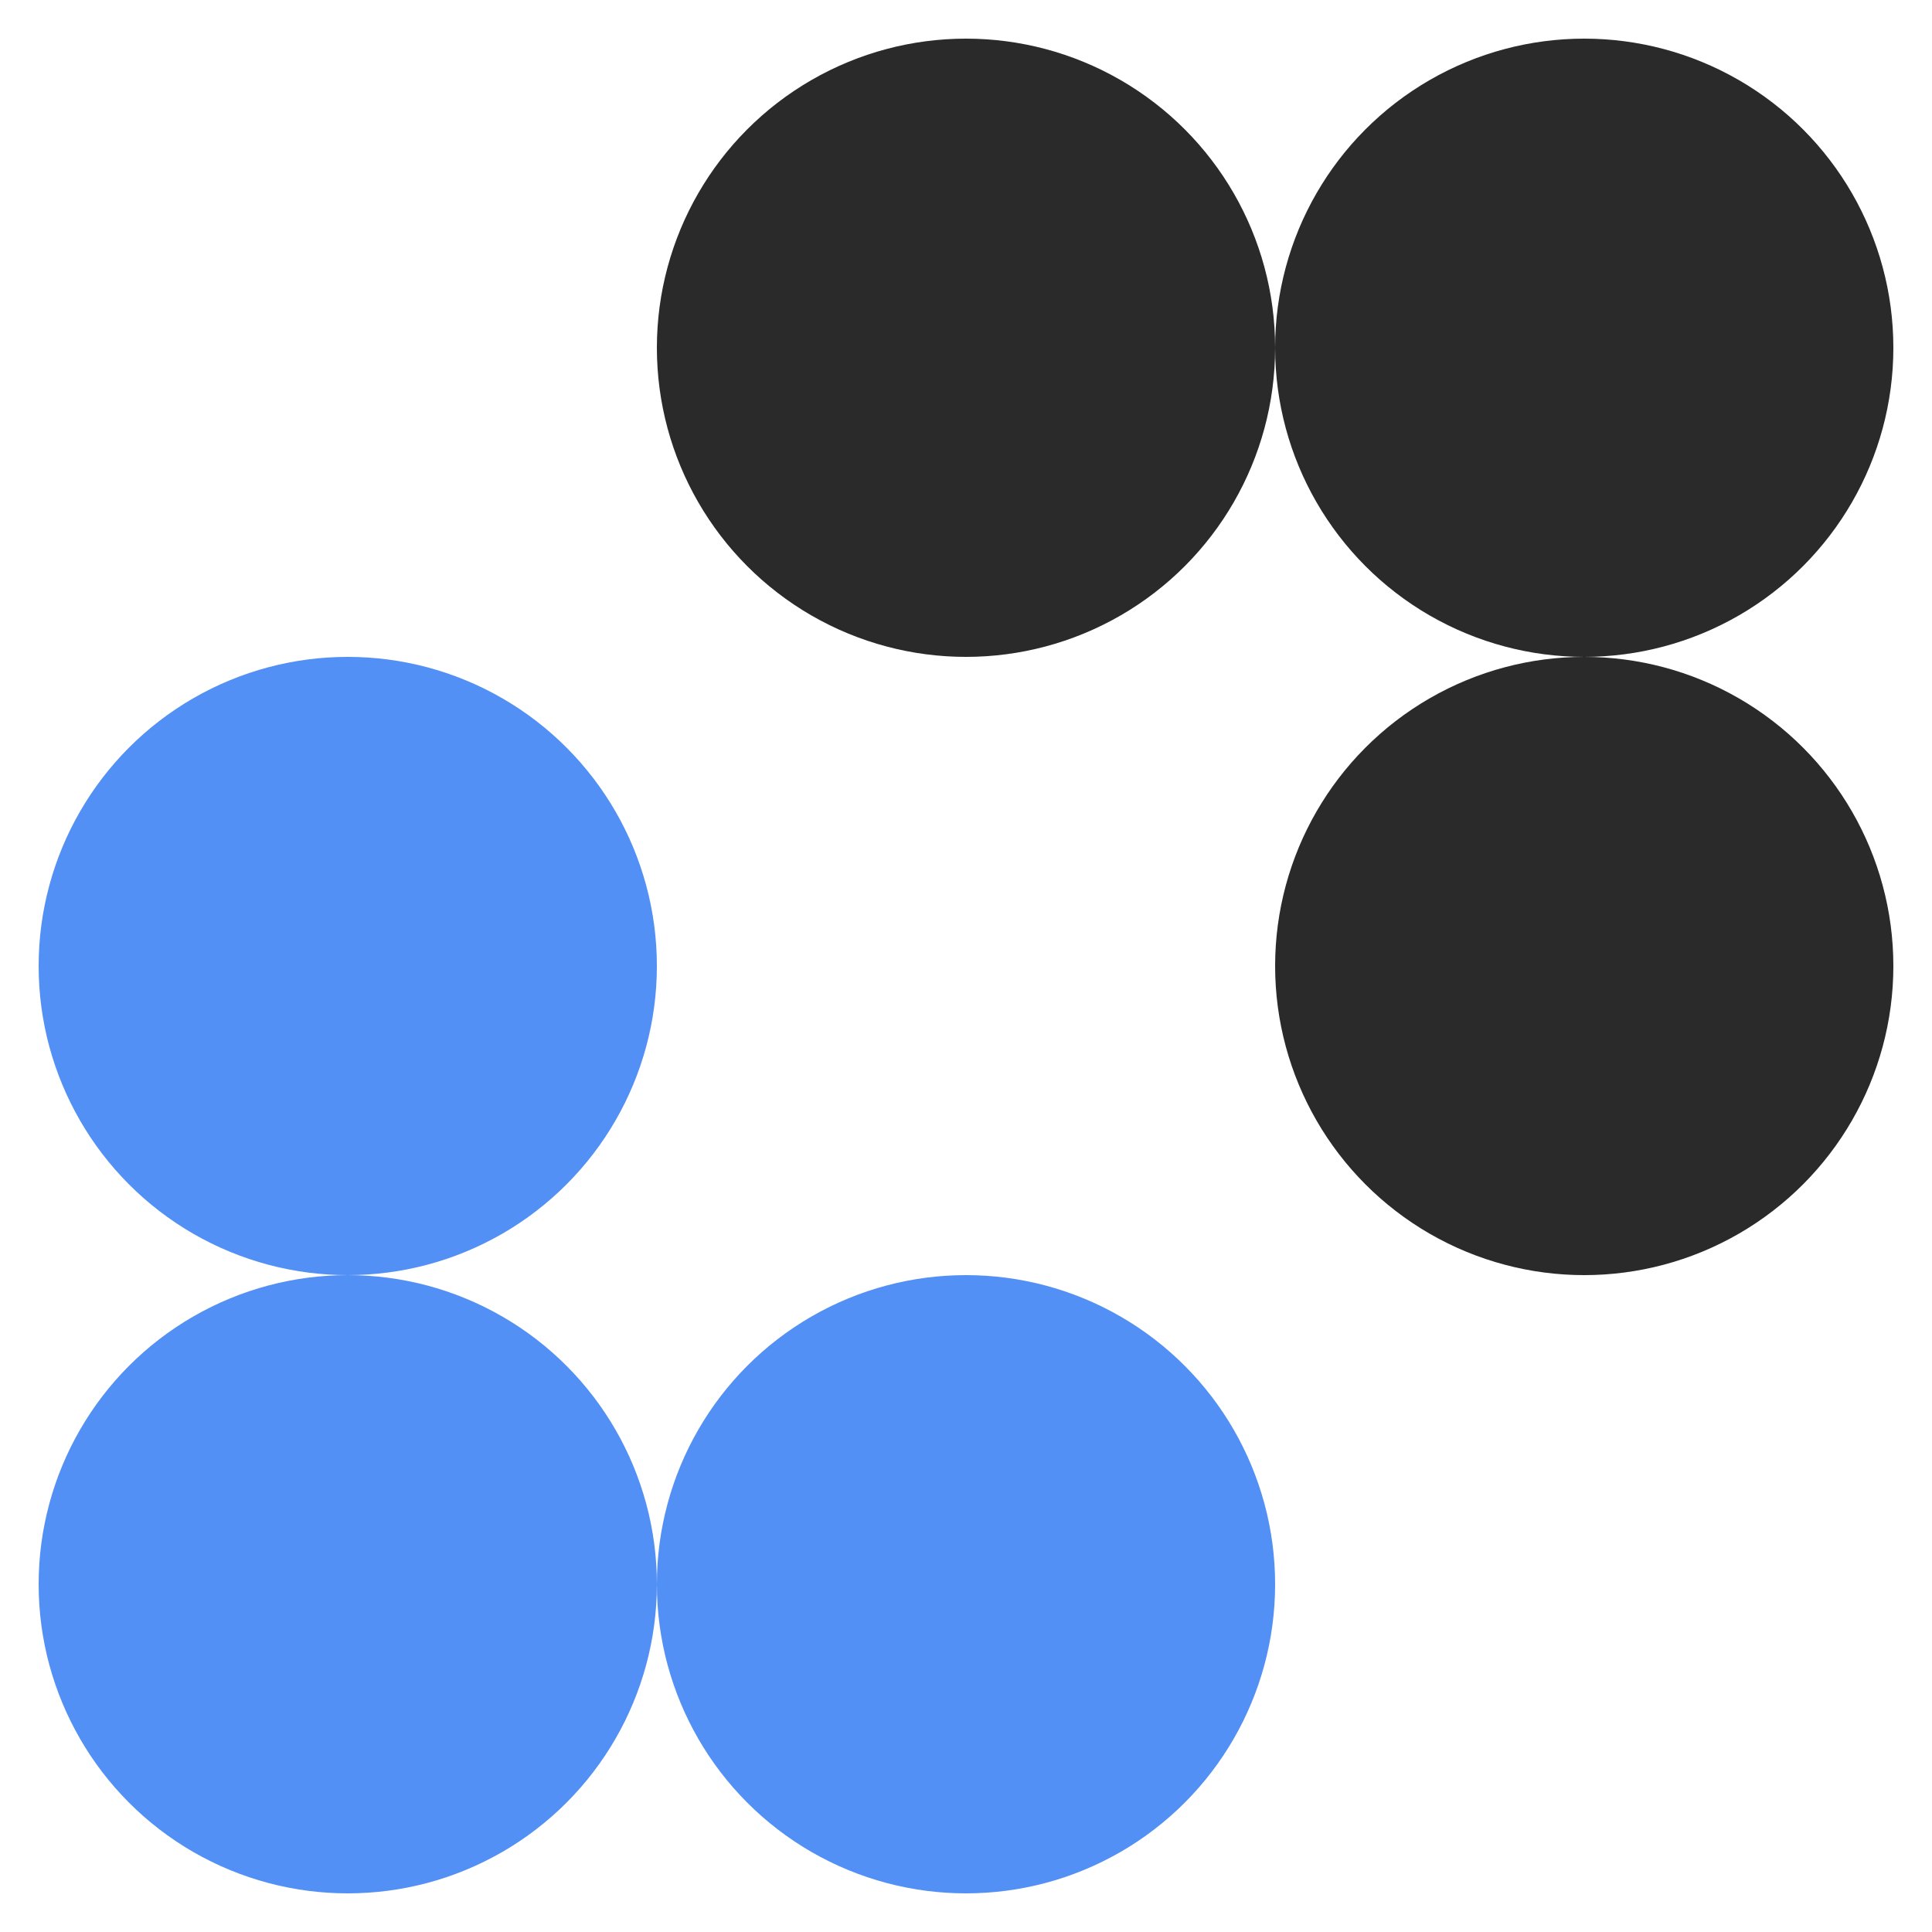 <svg width="25" height="25" viewBox="0 0 25 25" fill="none" xmlns="http://www.w3.org/2000/svg">
<circle cx="12.5" cy="4.5" r="4" fill="#2A2A2A"/>
<circle cx="20.5" cy="4.5" r="4" fill="#2A2A2A"/>
<circle cx="4.5" cy="12.5" r="4" fill="#5390F5"/>
<circle cx="20.5" cy="12.5" r="4" fill="#2A2A2A"/>
<circle cx="4.5" cy="20.5" r="4" fill="#5390F5"/>
<circle cx="12.5" cy="20.5" r="4" fill="#5390F5"/>
</svg>
